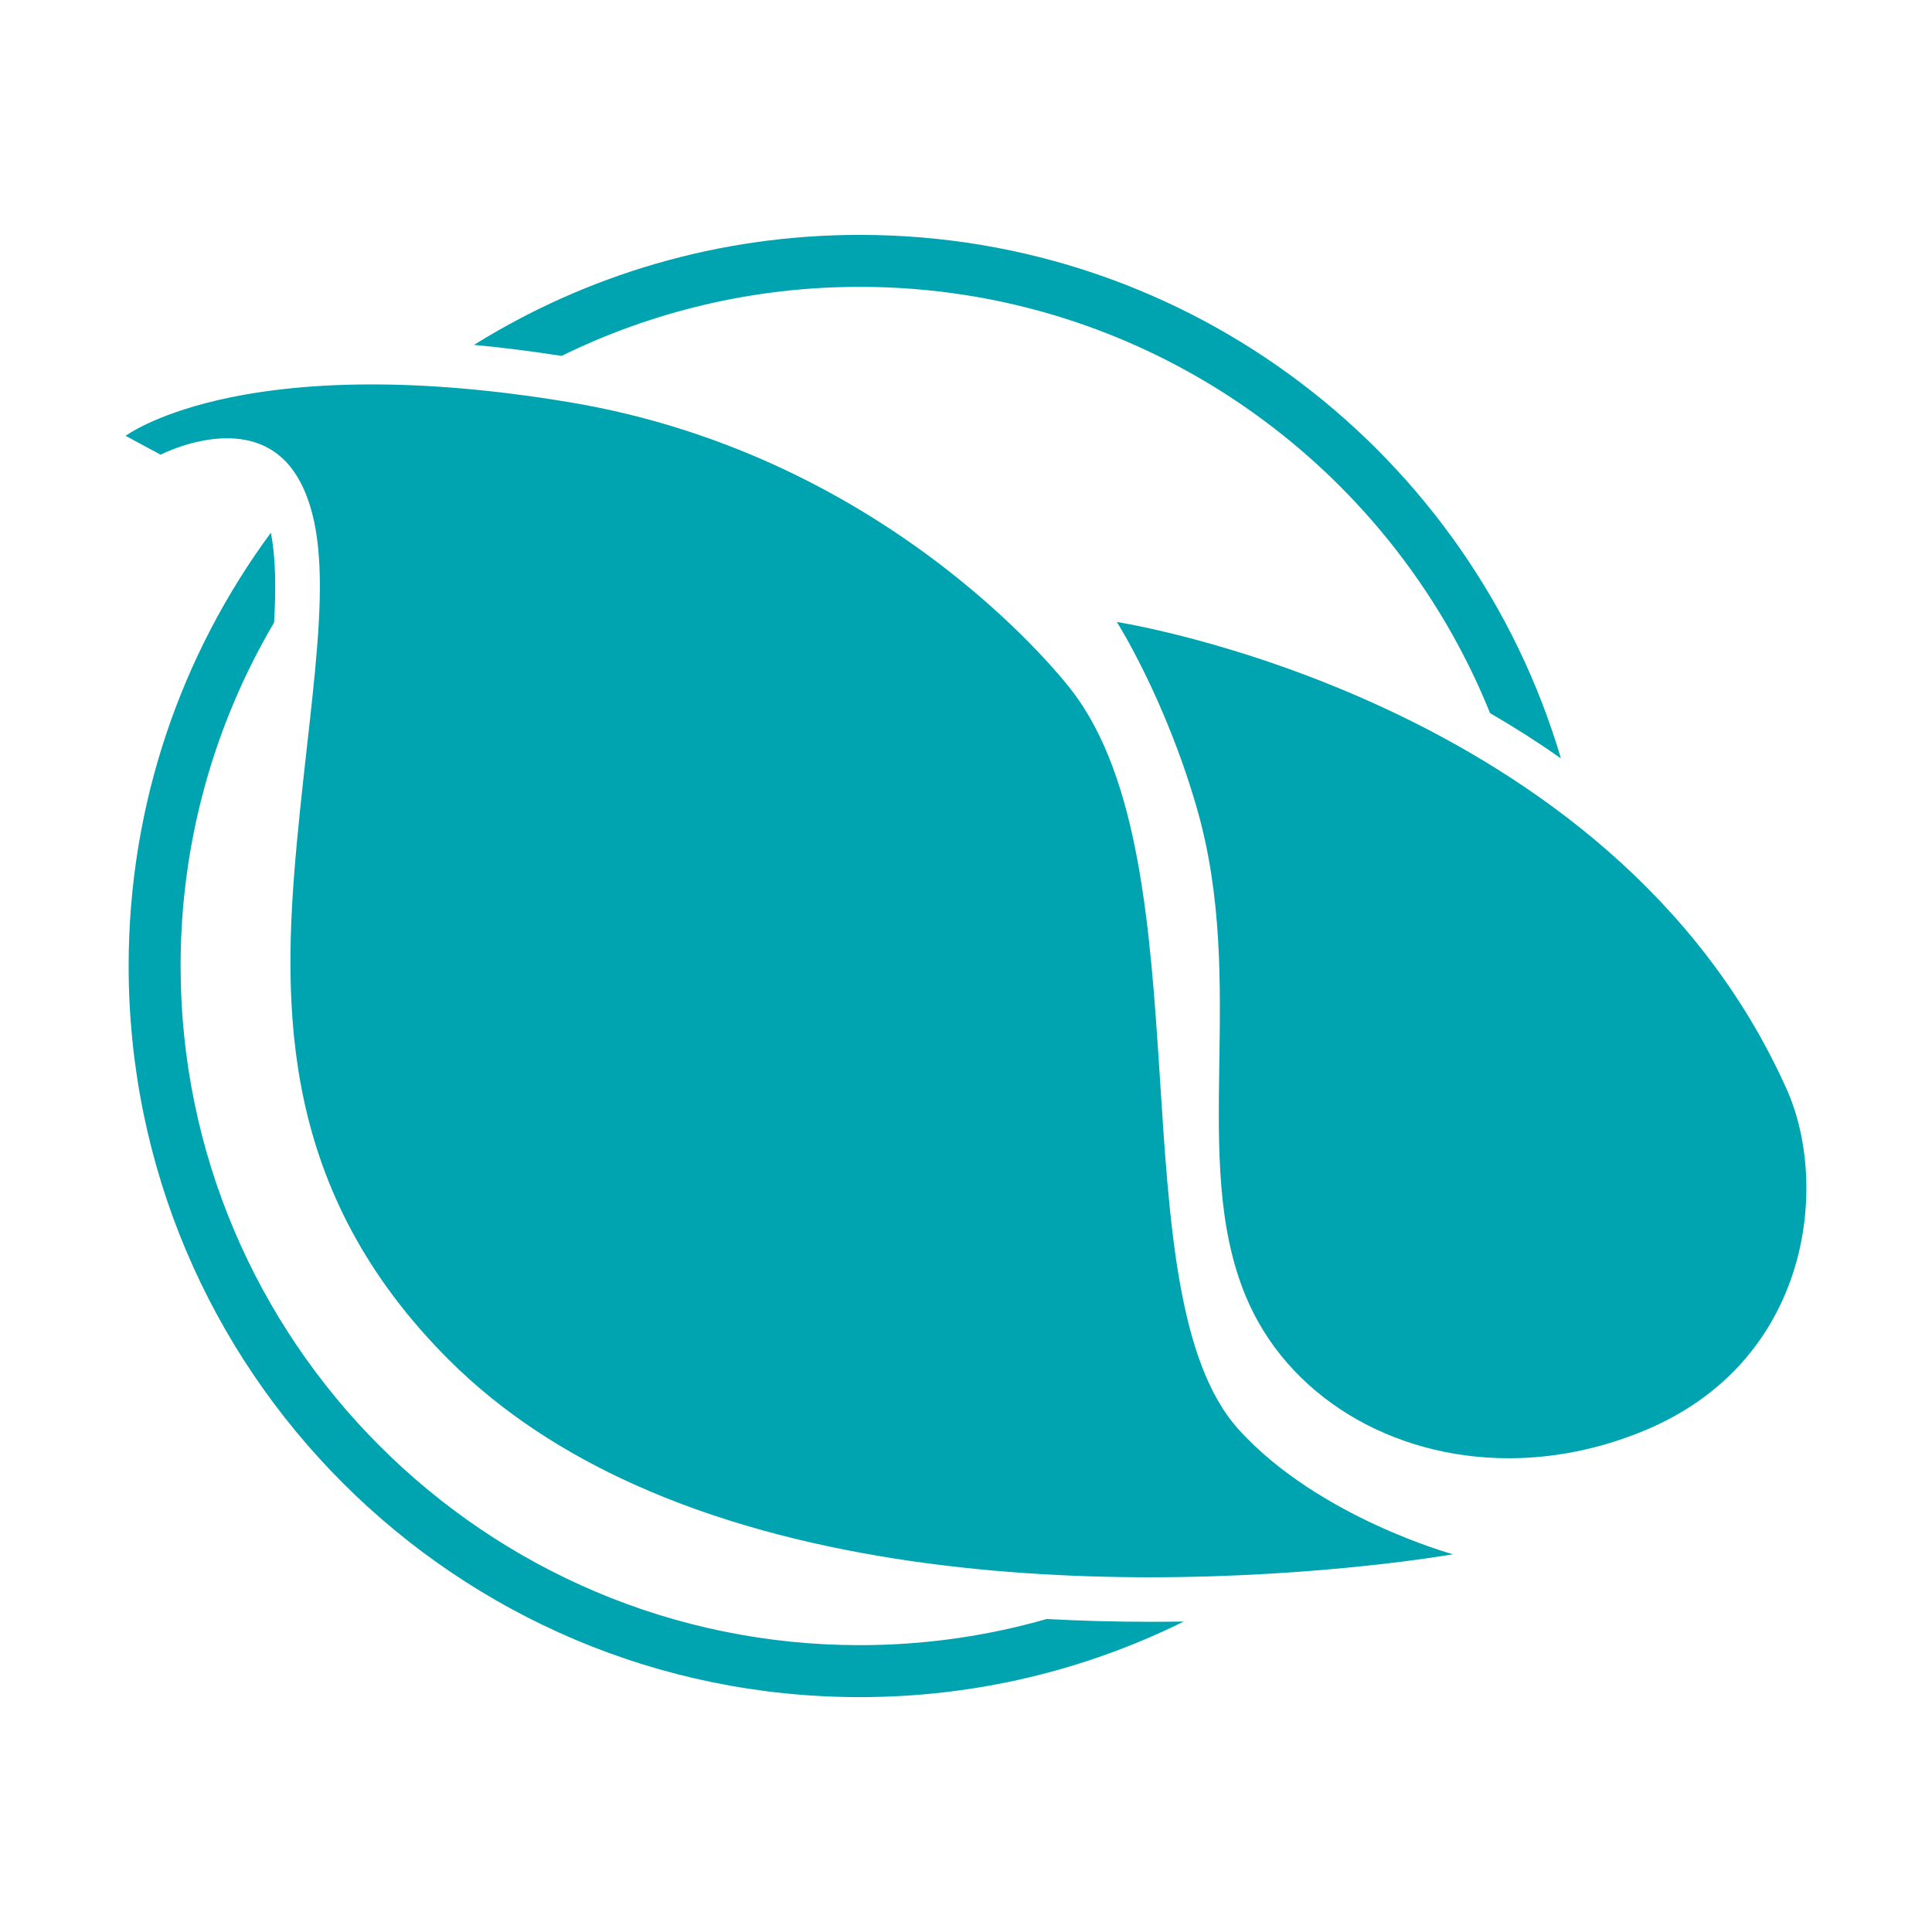 <?xml version="1.0" encoding="utf-8"?>
<!-- Generator: Adobe Illustrator 17.0.0, SVG Export Plug-In . SVG Version: 6.00 Build 0)  -->
<!DOCTYPE svg PUBLIC "-//W3C//DTD SVG 1.1//EN" "http://www.w3.org/Graphics/SVG/1.1/DTD/svg11.dtd">
<svg version="1.1" xmlns="http://www.w3.org/2000/svg" xmlns:xlink="http://www.w3.org/1999/xlink" x="0px" y="0px" width="512px"
	 height="512px" viewBox="0 0 512 512" enable-background="new 0 0 512 512" xml:space="preserve">
<g id="Layer_1">
</g>
<g id="Layer_2">
</g>
<g id="Livello_1">
	<g>
		<g>
			<path fill="#00A3B0" d="M304.727,429.793c-9.363,0-18.467-0.262-27.35-0.741c-15.742,4.512-32.359,6.933-49.531,6.933
				c-99.244,0-179.984-80.74-179.984-179.984c0-33.19,9.041-64.304,24.774-91.028c0.53-9.261,0.422-17.368-0.858-23.791
				C48.096,173.316,34.092,213.02,34.092,256c0,107.006,86.746,193.753,193.753,193.753c30.84,0,59.99-7.217,85.872-20.037
				C310.774,429.765,307.778,429.793,304.727,429.793z"/>
			<path fill="#00A3B0" d="M148.824,94.319c23.869-11.713,50.688-18.303,79.021-18.303c75.57,0,140.402,46.82,167.037,112.972
				c6.532,3.787,12.789,7.783,18.772,11.974C389.935,120.767,315.73,62.247,227.845,62.247c-37.528,0-72.556,10.681-102.232,29.151
				C133.127,92.095,140.88,93.075,148.824,94.319z"/>
		</g>
		<path fill="#00A3B0" d="M168.223,393.467c43.279,19.443,94.638,24.524,136.504,24.524c45.848,0,80.31-6.094,80.31-6.094
			s-35.601-9.737-56.726-33.005c-32.769-36.113-8.399-149.565-44.354-195.984c0,0-46.419-61.879-133.062-76.317
			c-20.475-3.412-37.84-4.715-52.419-4.715c-17.522,0-31.02,1.881-41.069,4.243c-16.994,4.013-24.114,9.382-24.114,9.382
			l9.284,4.996c0,0,8.365-4.352,17.599-4.352c6.655,0,13.76,2.259,18.514,10.036c11.329,18.568,4.111,52.595,0,96.969
			c-4.13,44.334-4.248,92.721,40.224,137.173C133.015,374.427,149.891,385.226,168.223,393.467z"/>
		<path fill="#00A3B0" d="M330.14,343.527c10.94,26.309,38.44,42.922,69.683,42.922c11.618,0,23.748-2.295,35.744-7.242
			c44.256-18.233,49.311-65.066,37.962-90.459c-46.341-103.716-177.554-123.916-177.554-123.916s12.765,20.062,21.203,49.331
			C330.73,261.172,315.132,307.414,330.14,343.527z"/>
	</g>
</g>
<g id="logo">
</g>
<g id="Modalità_Isolamento">
</g>
</svg>

